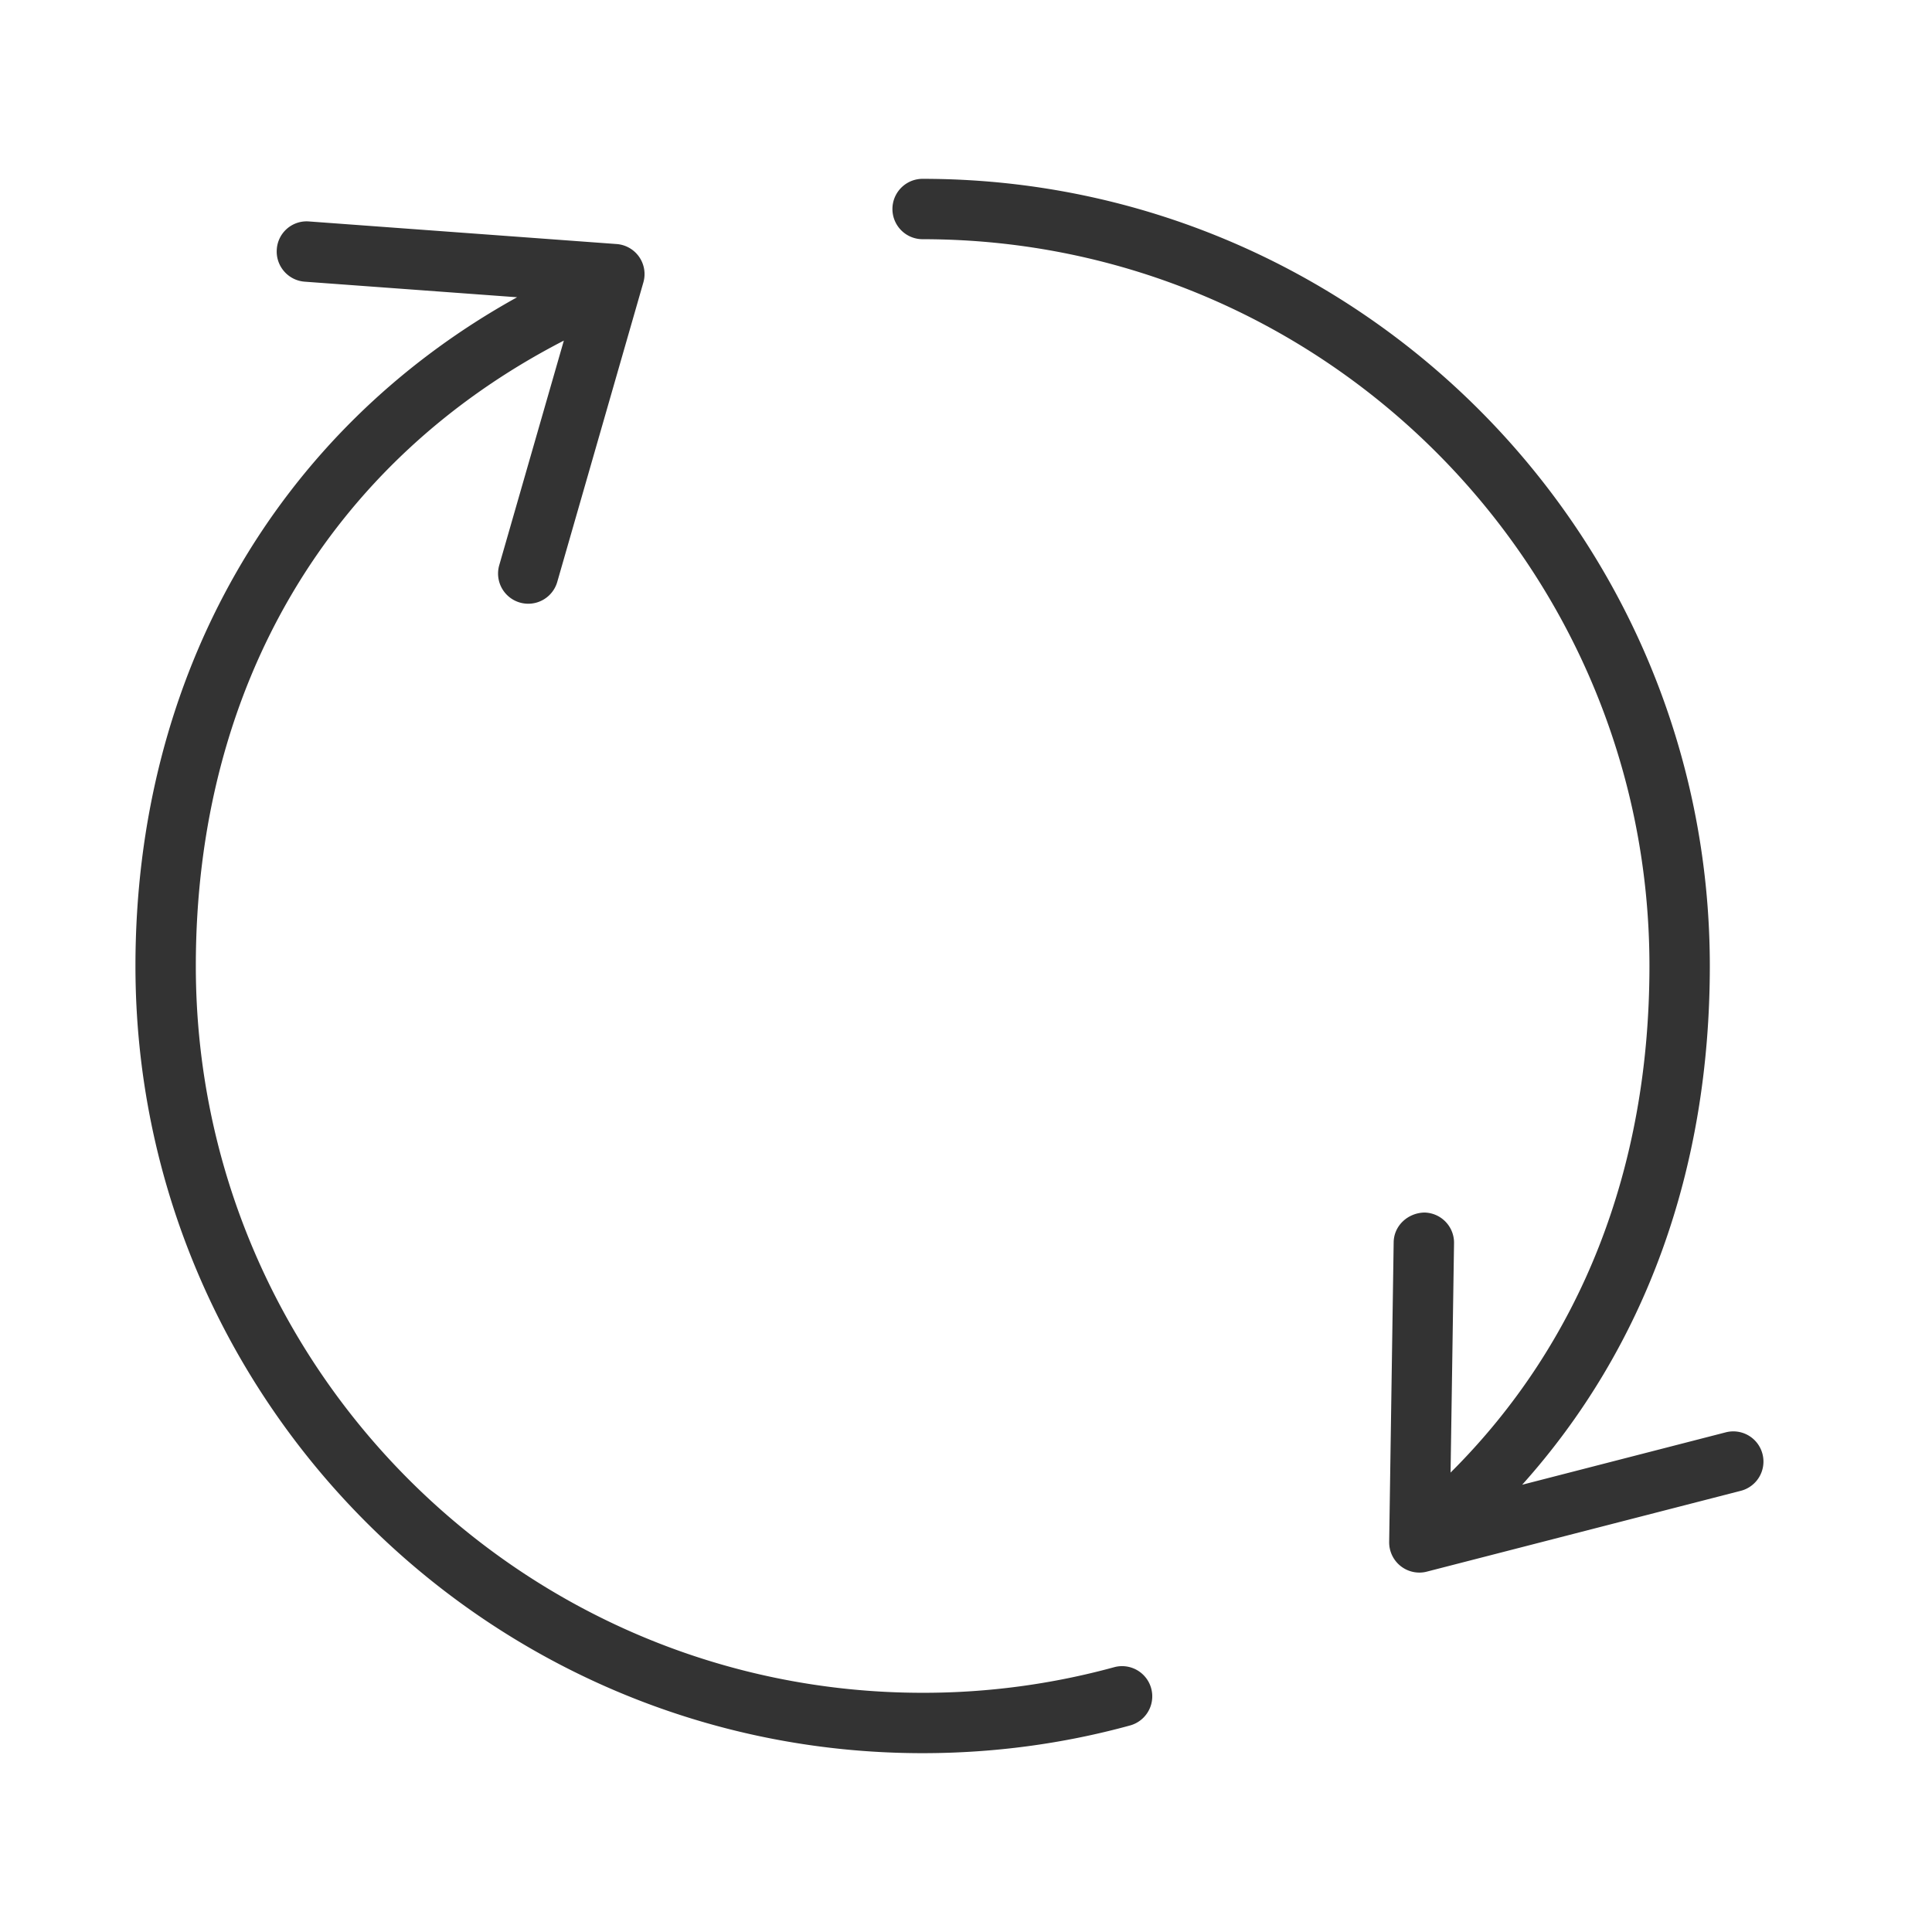 <?xml version="1.0" encoding="UTF-8"?> <svg xmlns="http://www.w3.org/2000/svg" xmlns:xlink="http://www.w3.org/1999/xlink" xmlns:svgjs="http://svgjs.com/svgjs" width="512" height="512" x="0" y="0" viewBox="0 0 64 64" style="enable-background:new 0 0 512 512" xml:space="preserve" class=""> <g> <path d="M36.905 55.229a23.936 23.936 0 0 1-6.342.847c-13.276 0-24.076-10.8-24.076-24.076 0-9.25 4.427-16.719 12.191-20.717l-2.14 7.44a.999.999 0 1 0 1.922.553l2.852-9.919a.998.998 0 0 0-.888-1.273L10.24 7.336a.99.99 0 0 0-1.071.924c-.04.551.374 1.03.924 1.071l7.037.516C9.175 14.251 4.487 22.371 4.487 32c0 14.378 11.698 26.076 26.076 26.076 2.342 0 4.654-.309 6.872-.918a1 1 0 0 0-.53-1.929zM58.385 48.167a.998.998 0 0 0-1.217-.719l-6.744 1.736C54.499 44.637 56.64 38.754 56.64 32c0-14.378-11.698-26.076-26.077-26.076a1 1 0 0 0 0 2c13.276 0 24.077 10.8 24.077 24.076 0 6.717-2.274 12.489-6.588 16.781l.115-7.599a1 1 0 0 0-.985-1.015c-.546.014-1.007.433-1.015.985l-.149 9.927a1.002 1.002 0 0 0 1 1.015c.083 0 .167-.01.249-.032l10.4-2.677a1 1 0 0 0 .718-1.218z" fill="#333333" data-original="#000000"></path> </g> </svg> 